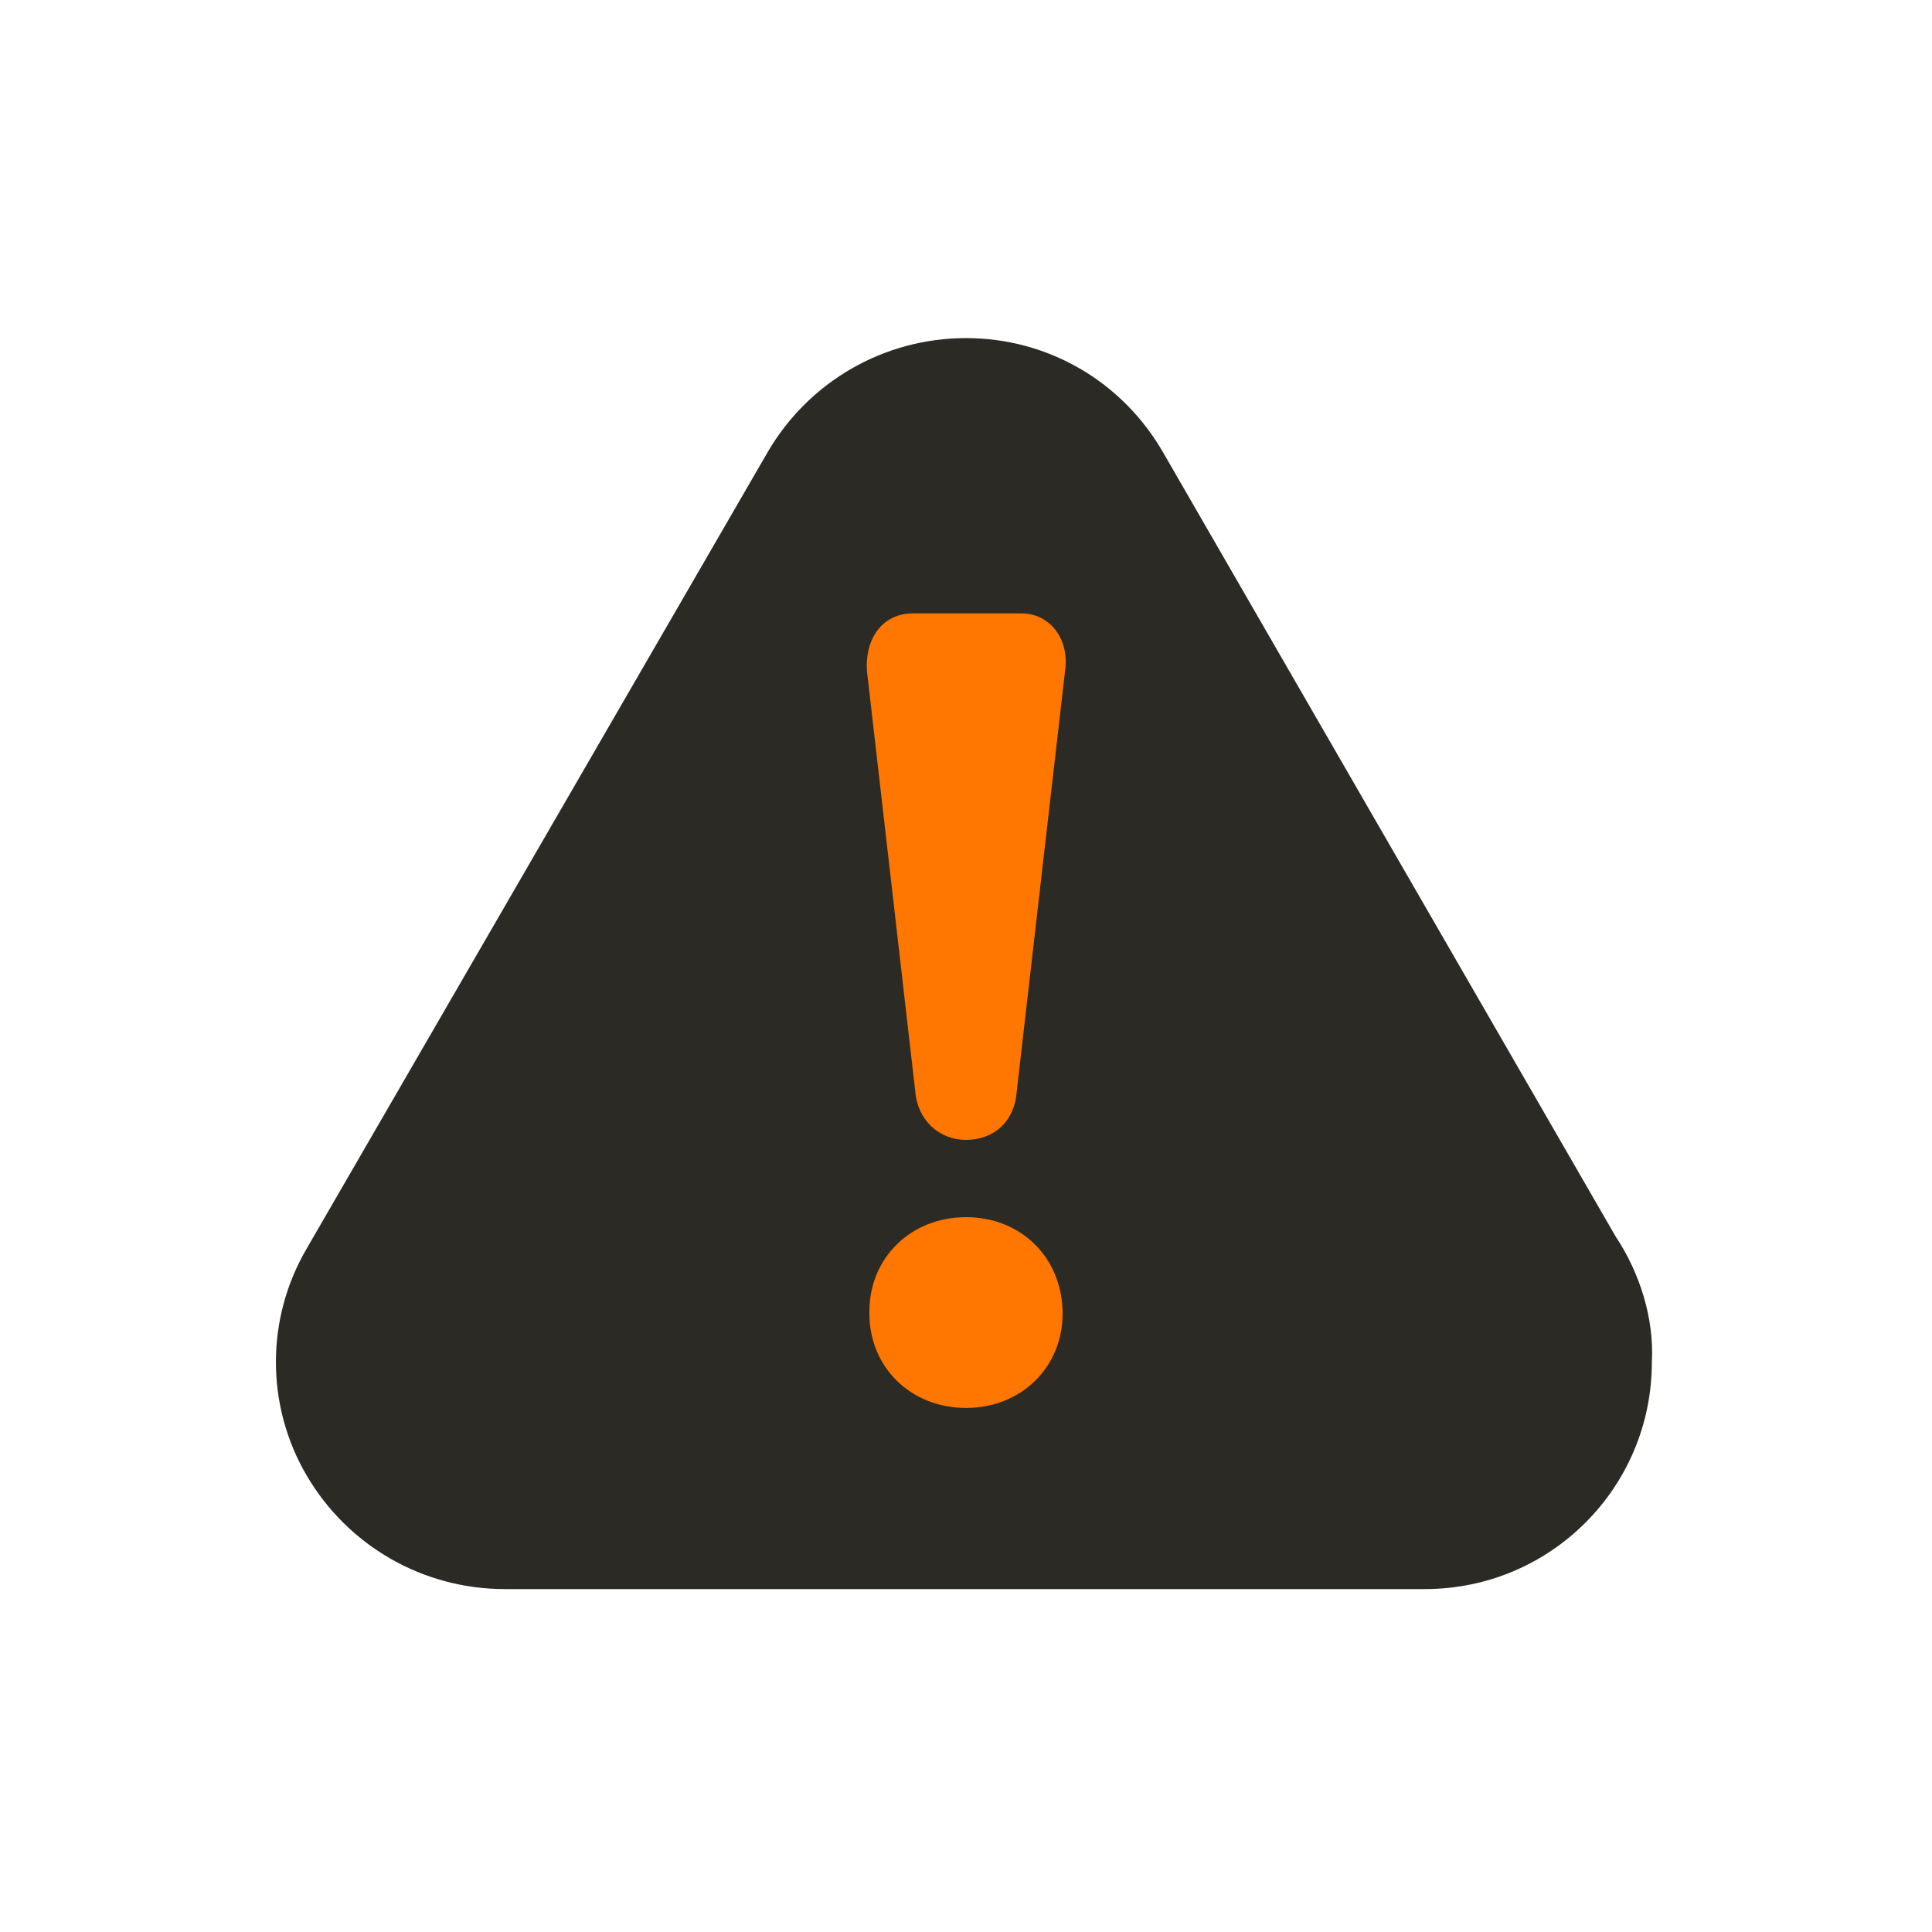 <?xml version="1.0" encoding="utf-8"?>
<!-- Generator: Adobe Illustrator 23.0.1, SVG Export Plug-In . SVG Version: 6.00 Build 0)  -->
<svg version="1.1" id="Layer_1" xmlns="http://www.w3.org/2000/svg" xmlns:xlink="http://www.w3.org/1999/xlink" x="0px" y="0px"
	 viewBox="0 0 80 80" style="enable-background:new 0 0 80 80;" xml:space="preserve">
<style type="text/css">
	.st0{fill:#FF7600;}
	.st1{fill:#2C2A25;}
</style>
<rect x="31.7" y="23.2" class="st0" width="17.5" height="38.6"/>
<rect x="-130.5" y="-45.3" class="st0" width="0.4" height="0.4"/>
<g>
	<path class="st1" d="M66.9,51.2L48.2,18.8C46.5,15.8,43.4,14,40,14c-3.4,0-6.5,1.8-8.2,4.7l-19.1,33c-1.7,2.9-1.7,6.5,0,9.4
		s4.8,4.7,8.2,4.7h38.1c0,0,0,0,0,0c5.2,0,9.4-4.2,9.4-9.4C68.5,54.6,67.9,52.7,66.9,51.2z M44,54.4c0,2.2-1.7,3.9-4,3.9
		s-4-1.7-4-3.9v-0.1c0-2.2,1.7-3.9,4-3.9S44,52.1,44,54.4L44,54.4z M44.1,27.8l-2,17.4c-0.1,1.3-1,2-2.1,2s-2-0.8-2.1-2l-2-17.4
		c-0.1-1.3,0.6-2.4,1.9-2.4h4.5C43.5,25.4,44.3,26.5,44.1,27.8z"/>
</g>
</svg>
